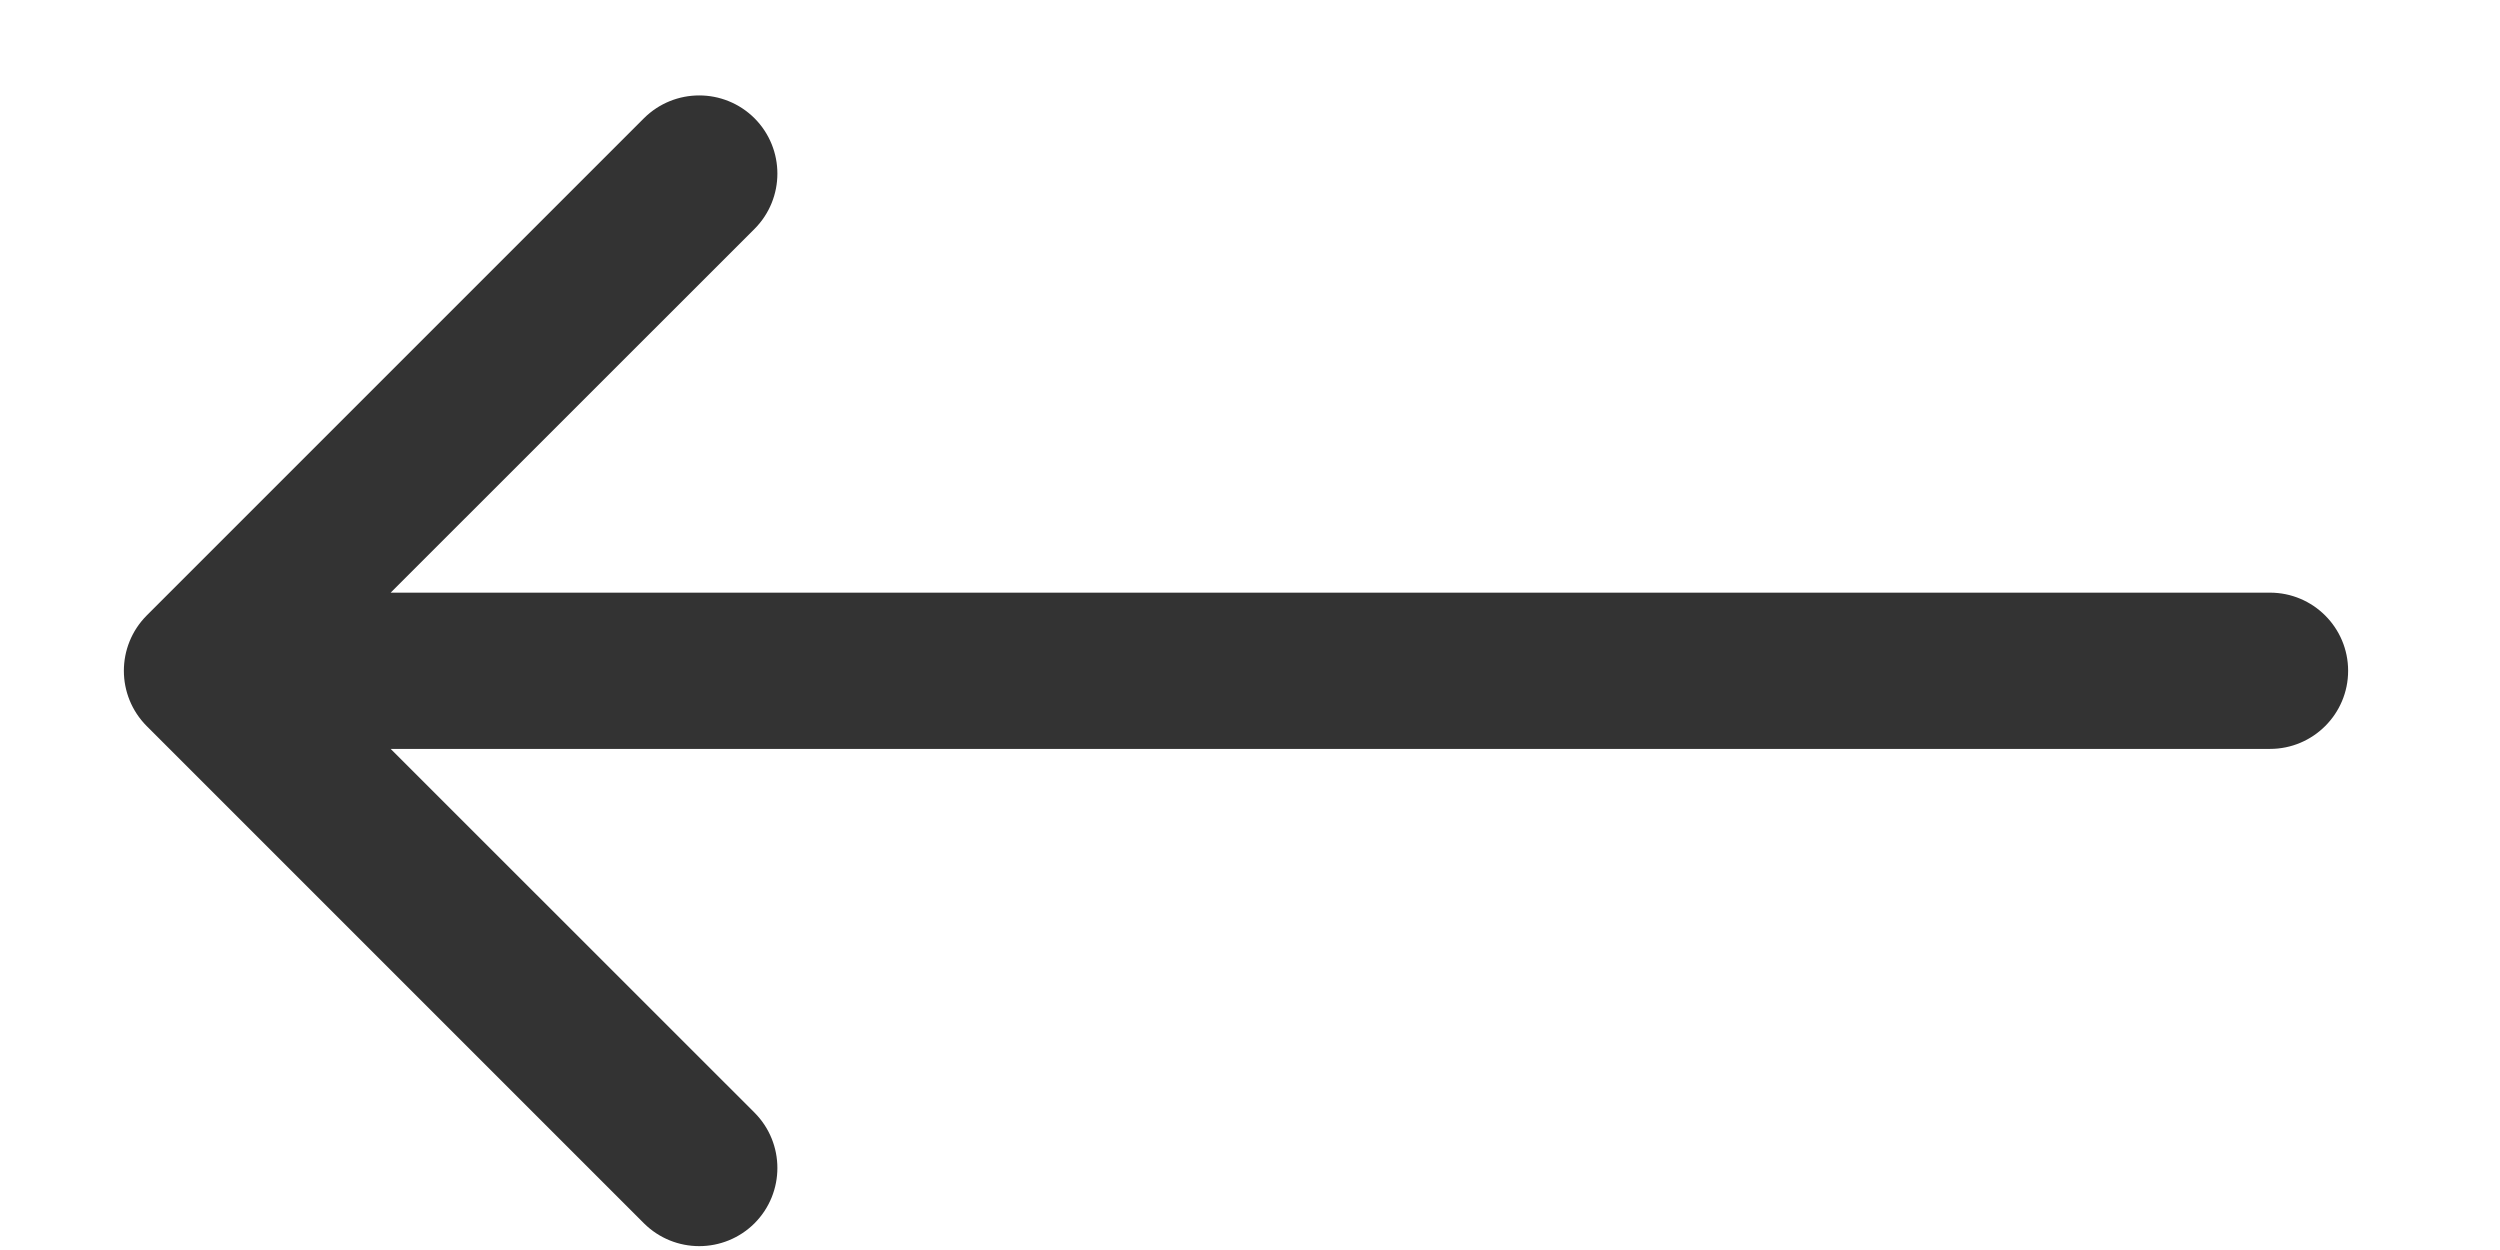 <svg width="16" height="8" viewBox="0 0 16 8" fill="none" xmlns="http://www.w3.org/2000/svg">
<path d="M0.939 3.939C0.744 4.135 0.744 4.451 0.939 4.647L4.121 7.829C4.317 8.024 4.633 8.024 4.829 7.829C5.024 7.633 5.024 7.317 4.829 7.121L2 4.293L4.829 1.465C5.024 1.269 5.024 0.953 4.829 0.757C4.633 0.562 4.317 0.562 4.121 0.757L0.939 3.939ZM14.528 4.793C14.804 4.793 15.028 4.569 15.028 4.293C15.028 4.017 14.804 3.793 14.528 3.793V4.793ZM1.293 4.793H14.528V3.793H1.293V4.793Z" fill="#333"/>
</svg>
